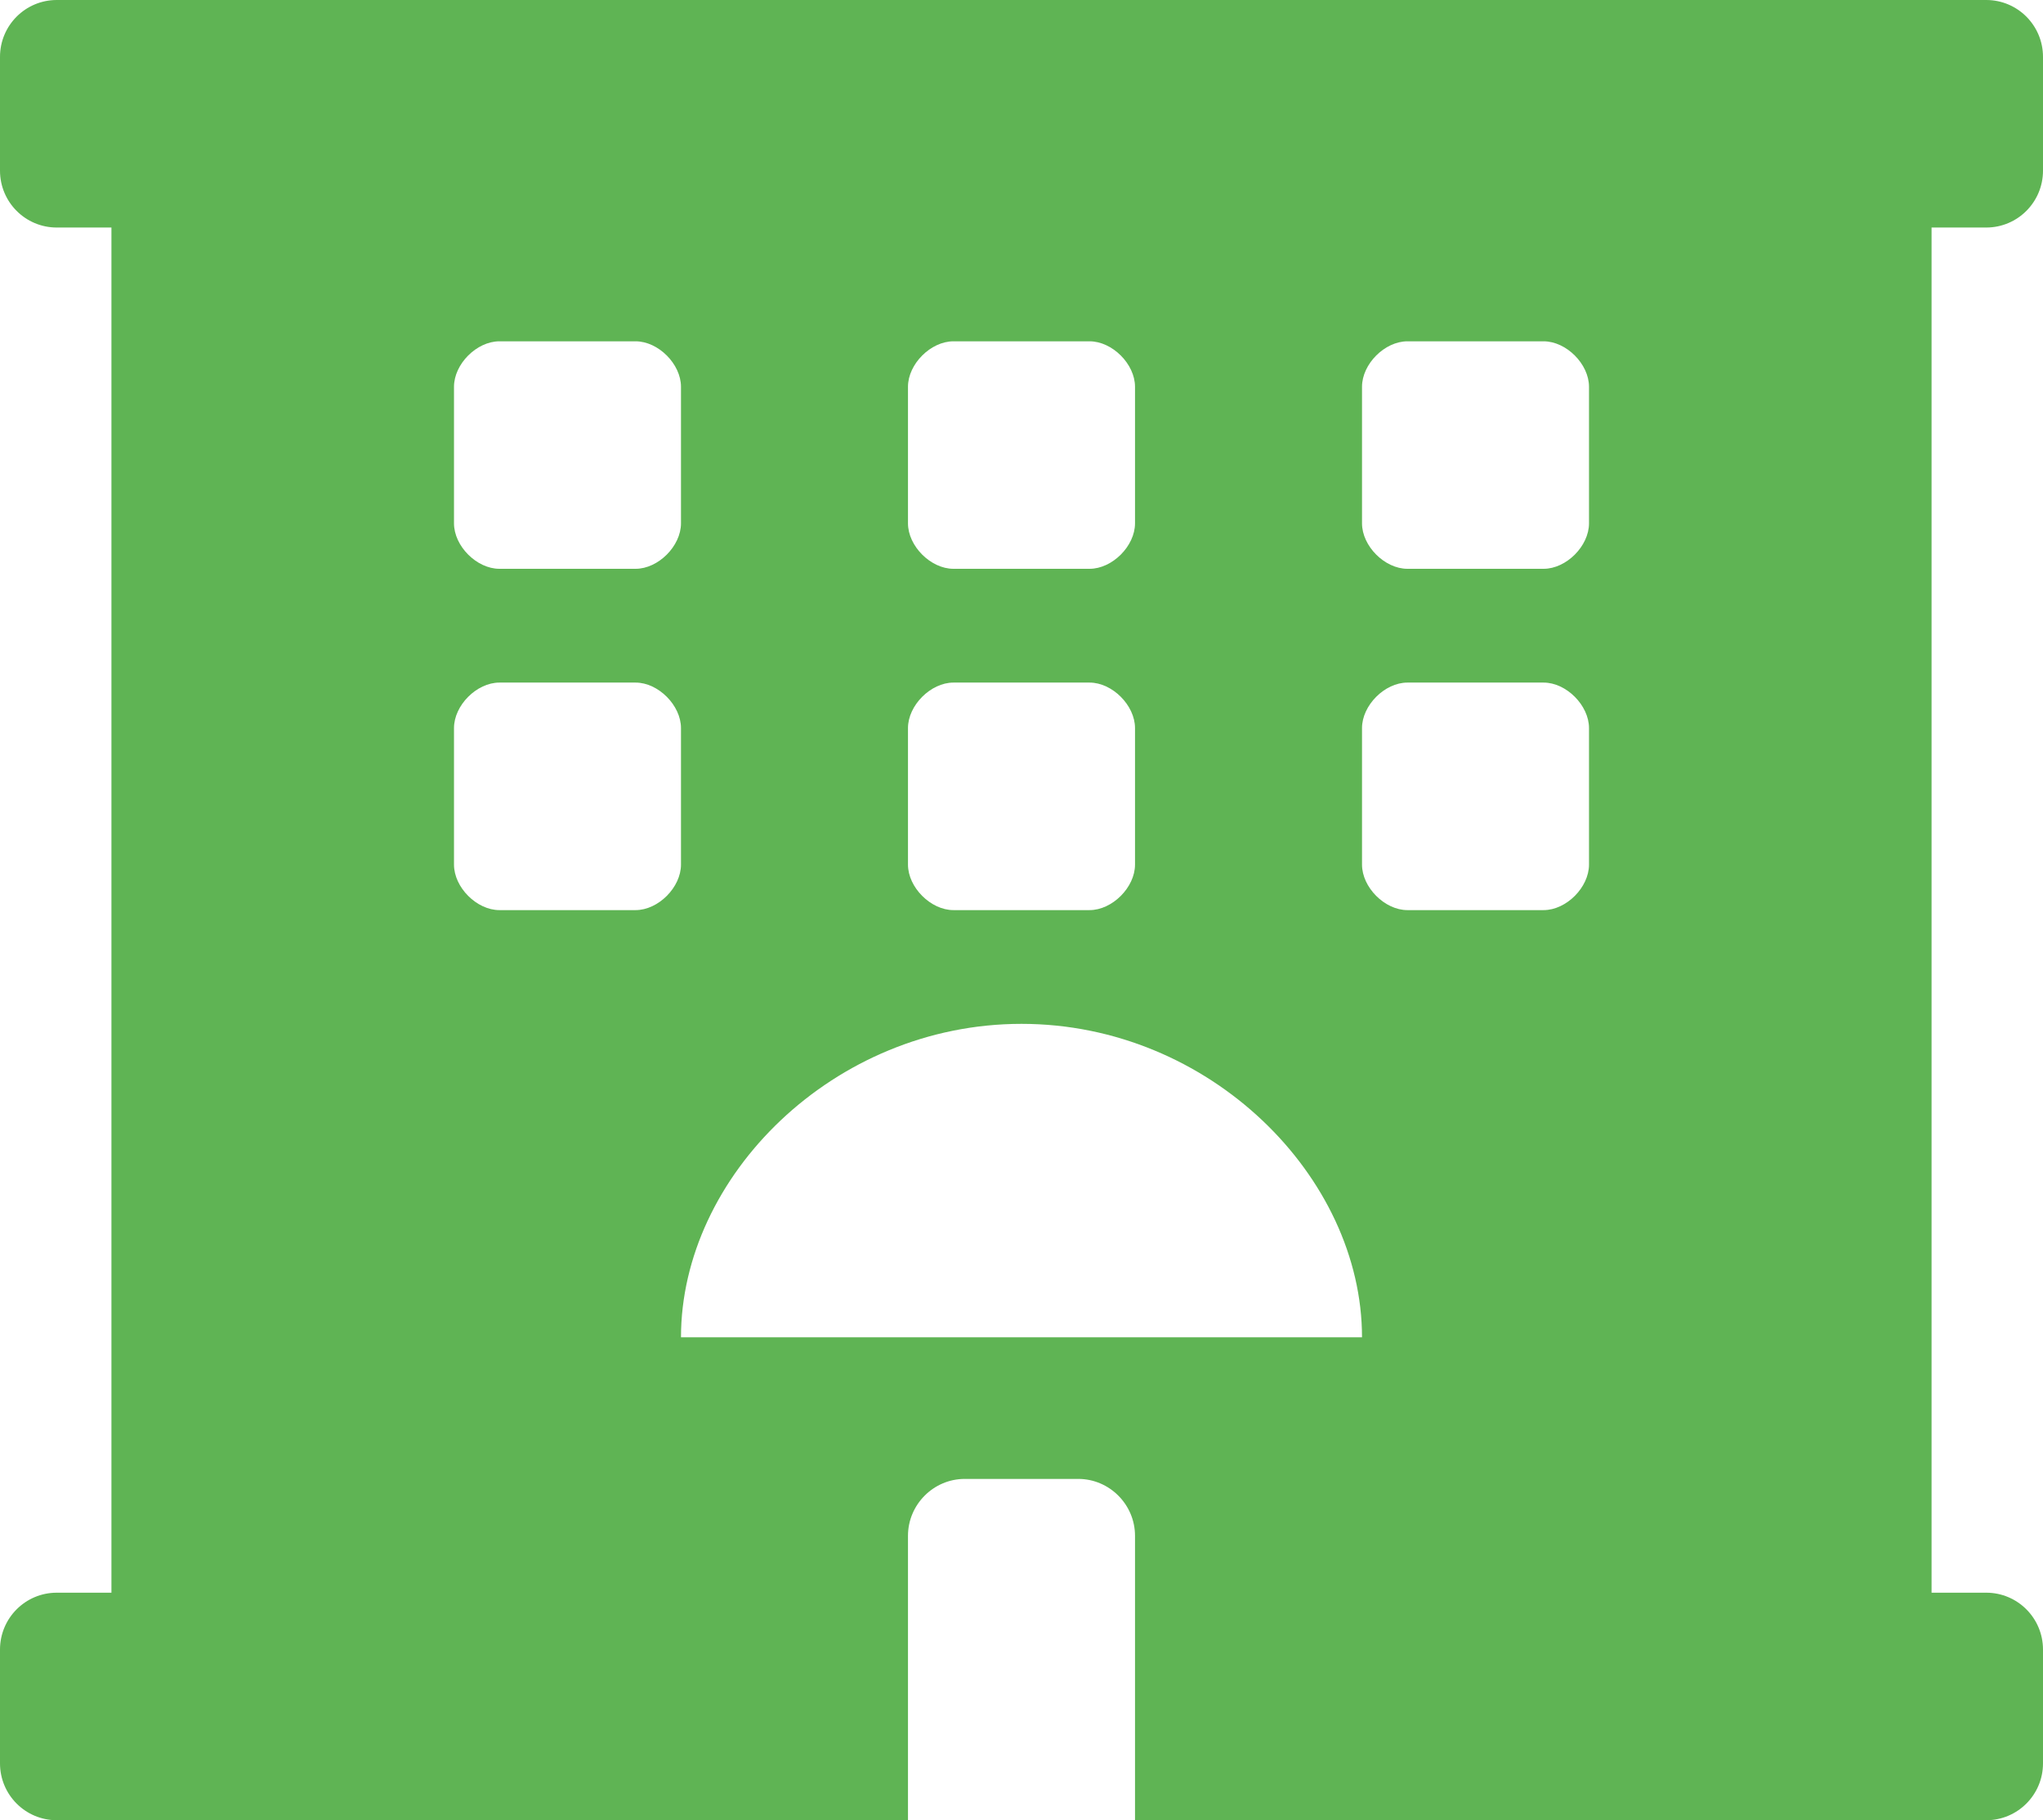 ﻿<?xml version="1.0" encoding="utf-8"?>
<svg version="1.1" xmlns:xlink="http://www.w3.org/1999/xlink" width="55px" height="49px" xmlns="http://www.w3.org/2000/svg">
  <g transform="matrix(1 0 0 1 -665 -234 )">
    <path d="M 52 6.125  L 53.472 6.125  C 54.316 6.125  55 5.44  55 4.594  L 55 1.531  C 55 0.685  54.316 0  53.472 0  L 1.528 0  C 0.684 0  0 0.685  0 1.531  L 0 4.594  C 0 5.44  0.684 6.125  1.528 6.125  L 3 6.125  L 3 42.875  L 1.528 42.875  C 0.684 42.875  0 43.56  0 44.406  L 0 47.469  C 0 48.315  0.684 49  1.528 49  L 24.444 49  L 24.444 41.344  C 24.444 40.502  25.132 39.812  25.972 39.812  L 29.028 39.812  C 29.868 39.812  30.556 40.502  30.556 41.344  L 30.556 49  L 53.472 49  C 54.316 49  55 48.315  55 47.469  L 55 44.406  C 55 43.56  54.316 42.875  53.472 42.875  L 52 42.875  L 52 6.125  Z M 24.444 14.088  L 24.444 10.412  C 24.444 9.8  25.056 9.188  25.667 9.188  L 29.333 9.188  C 29.944 9.188  30.556 9.8  30.556 10.412  L 30.556 14.088  C 30.556 14.7  29.944 15.312  29.333 15.312  L 25.667 15.312  C 25.056 15.312  24.444 14.7  24.444 14.088  Z M 24.444 23.275  L 24.444 19.6  C 24.444 18.988  25.056 18.375  25.667 18.375  L 29.333 18.375  C 29.944 18.375  30.556 18.988  30.556 19.6  L 30.556 23.275  C 30.556 23.887  29.944 24.5  29.333 24.5  L 25.667 24.5  C 25.056 24.5  24.444 23.887  24.444 23.275  Z M 12.222 14.088  L 12.222 10.412  C 12.222 9.8  12.833 9.188  13.444 9.188  L 17.111 9.188  C 17.722 9.188  18.333 9.8  18.333 10.412  L 18.333 14.088  C 18.333 14.7  17.722 15.312  17.111 15.312  L 13.444 15.312  C 12.833 15.312  12.222 14.7  12.222 14.088  Z M 18.333 23.275  C 18.333 23.887  17.722 24.5  17.111 24.5  L 13.444 24.5  C 12.833 24.5  12.222 23.887  12.222 23.275  L 12.222 19.6  C 12.222 18.988  12.833 18.375  13.444 18.375  L 17.111 18.375  C 17.722 18.375  18.333 18.988  18.333 19.6  L 18.333 23.275  Z M 36.667 36  L 18.333 36  C 18.333 31.676  22.437 27.562  27.5 27.562  C 32.563 27.562  36.667 31.676  36.667 36  Z M 42.778 19.6  L 42.778 23.275  C 42.778 23.887  42.167 24.5  41.556 24.5  L 37.889 24.5  C 37.278 24.5  36.667 23.887  36.667 23.275  L 36.667 19.6  C 36.667 18.988  37.278 18.375  37.889 18.375  L 41.556 18.375  C 42.167 18.375  42.778 18.988  42.778 19.6  Z M 42.778 10.412  L 42.778 14.088  C 42.778 14.7  42.167 15.312  41.556 15.312  L 37.889 15.312  C 37.278 15.312  36.667 14.7  36.667 14.088  L 36.667 10.412  C 36.667 9.8  37.278 9.188  37.889 9.188  L 41.556 9.188  C 42.167 9.188  42.778 9.8  42.778 10.412  Z " fill-rule="nonzero" fill="#5fb454" stroke="none" transform="matrix(1 0 0 1 665 234 )" />
  </g>
</svg>